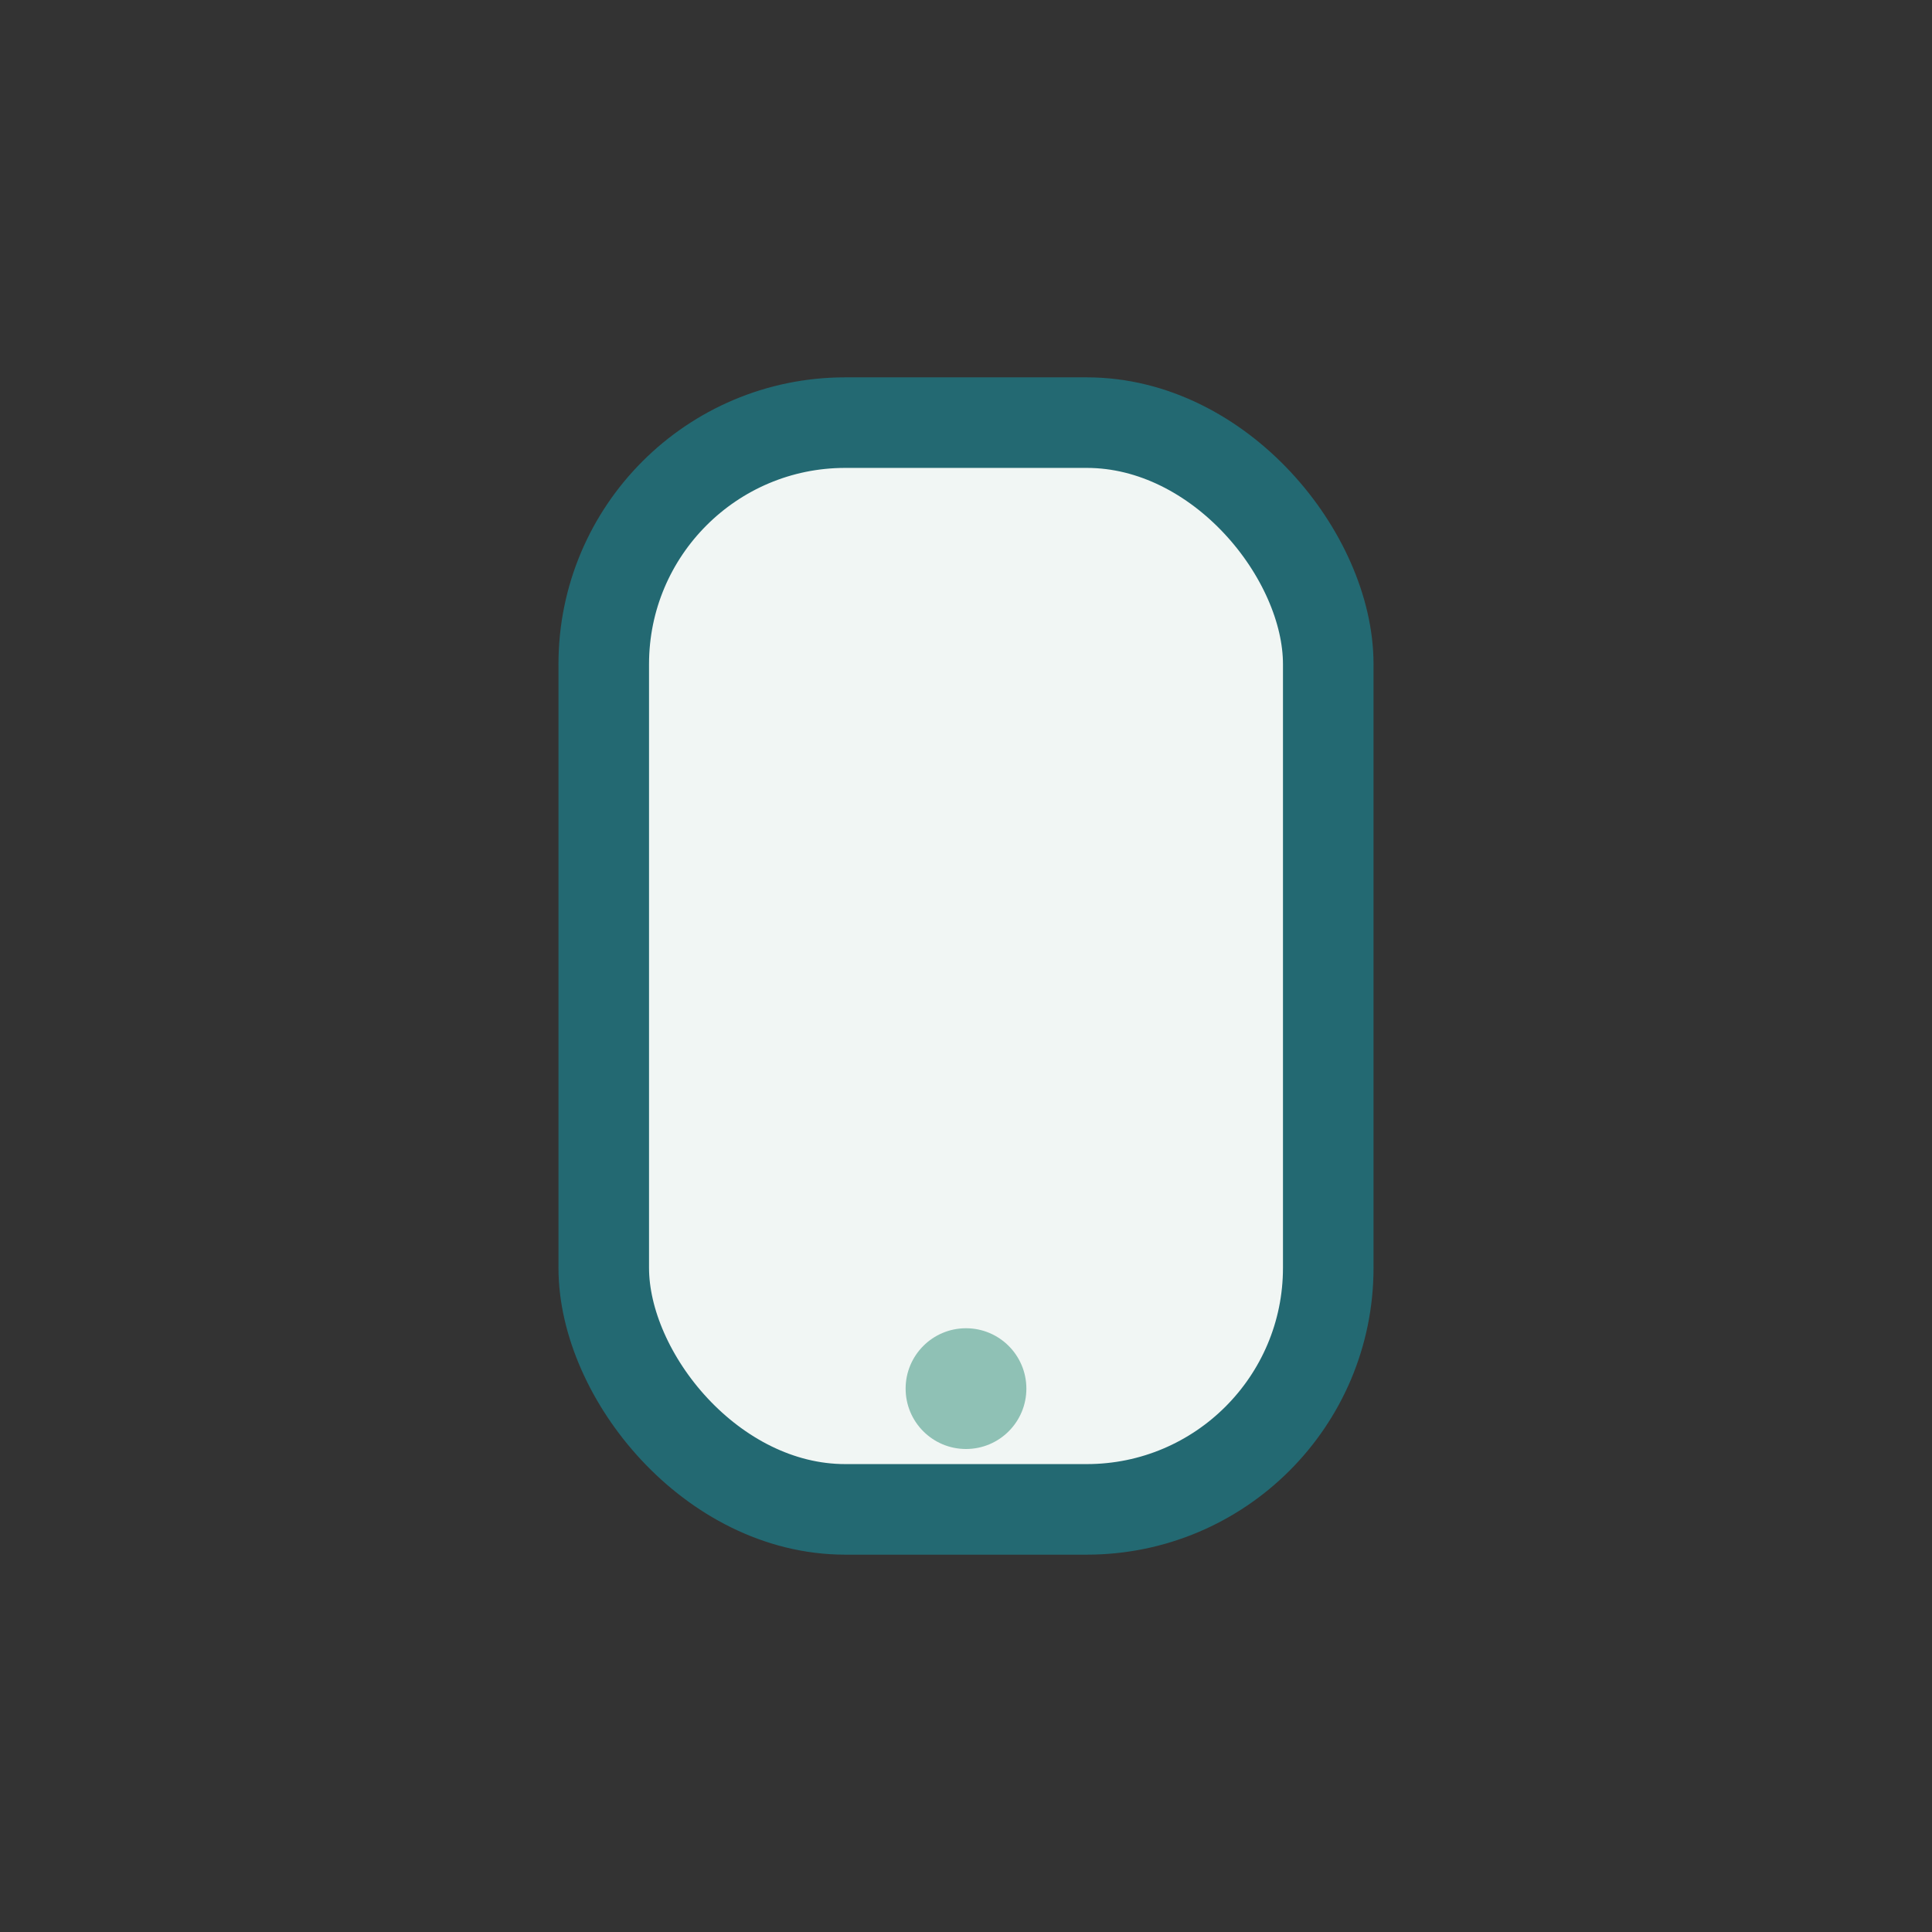 <?xml version="1.0" encoding="UTF-8"?>
<svg xmlns="http://www.w3.org/2000/svg" width="32" height="32" viewBox="0 0 32 32"><rect x="0" y="0" width="32" height="32" fill="#333333" stroke="none"/><rect x="10" y="7" width="12" height="18" rx="4" fill="#f1f6f4" stroke="#236972" stroke-width="1.5"/><circle cx="16" cy="23" r="1" fill="#8fc1b5"/></svg>